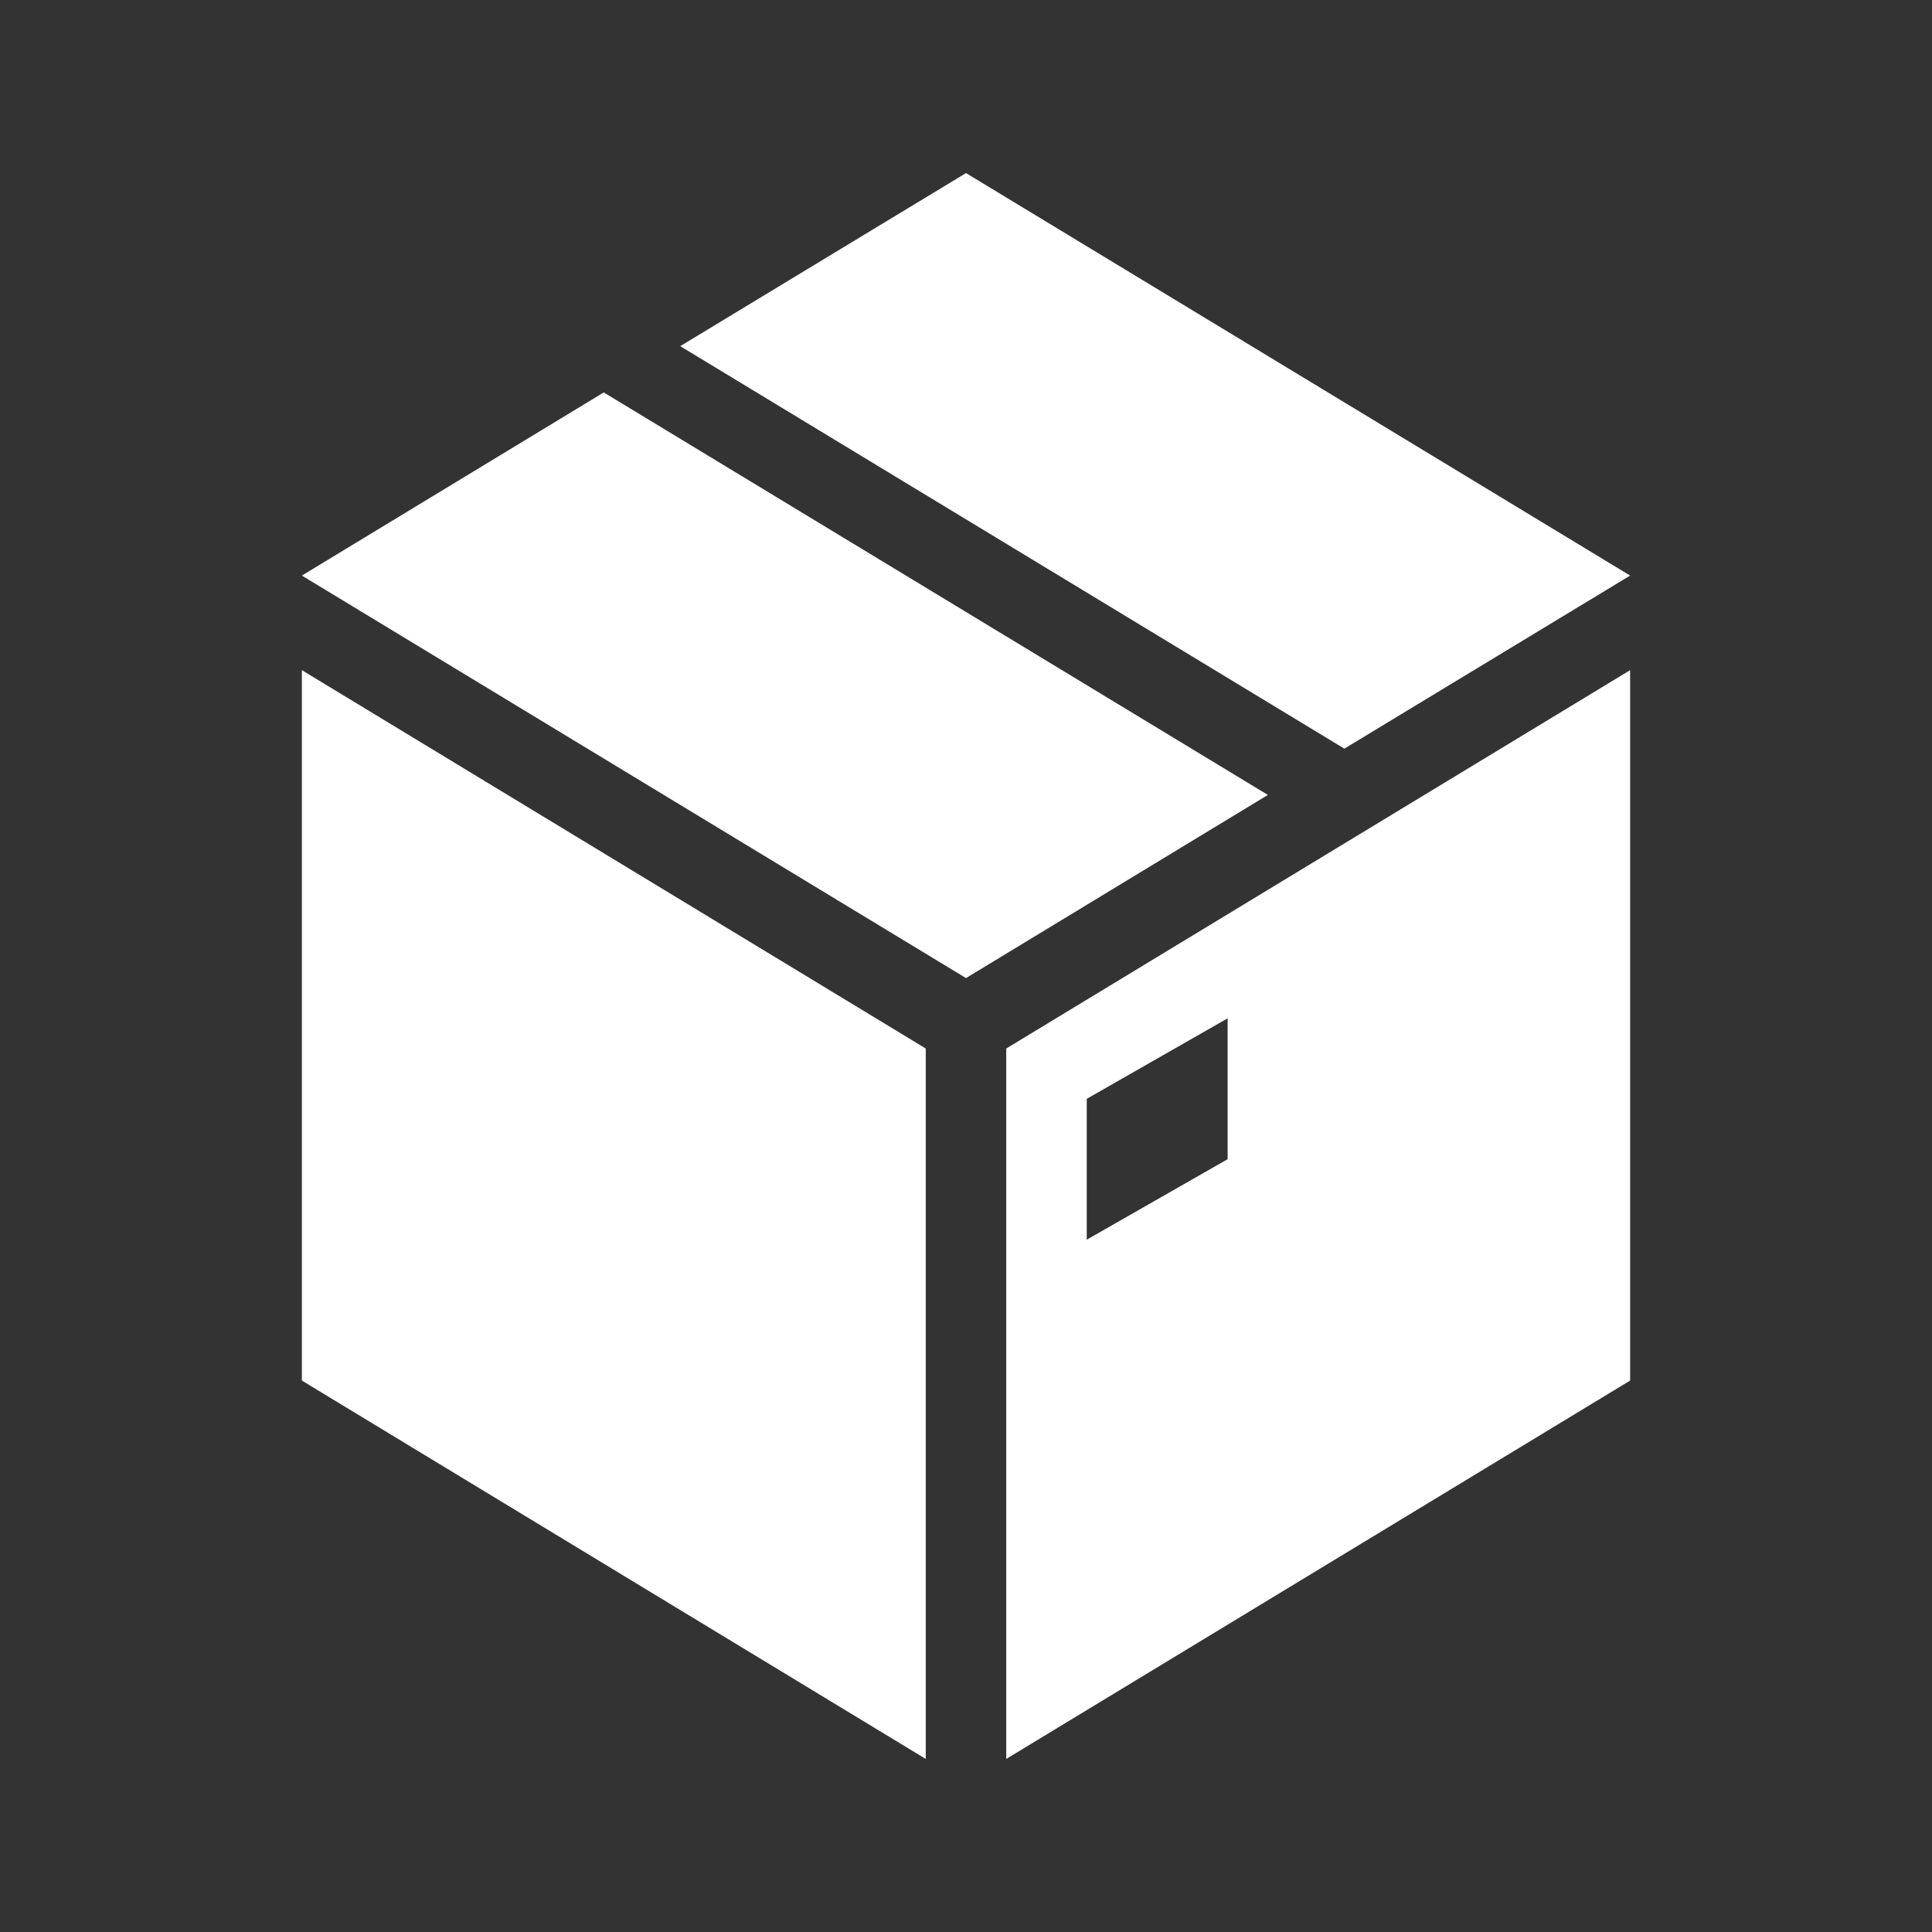 <?xml version="1.0" encoding="UTF-8"?> <svg xmlns="http://www.w3.org/2000/svg" xmlns:xlink="http://www.w3.org/1999/xlink" viewBox="0 0 96 96" id="Icons_Box" overflow="hidden"><rect x="0" y="0" width="96" height="96" fill="#333333" stroke="none"/><g><path d="M30 19.5 15 28.6 48 48.6 63 39.5Z" fill="#FFFFFF"></path><path d="M81 28.6 48 8.6 33.8 17.2 66.8 37.2Z" fill="#FFFFFF"></path><path d="M15 36.6 15 68.6 46 87.4 46 52.1 15 33.3Z" fill="#FFFFFF"></path><path d="M61 57.6 54 61.6 54 54.6 61 50.6 61 57.6ZM50 52.1 50 87.4 81 68.6 81 33.3 50 52.1Z" fill="#FFFFFF"></path></g></svg> 